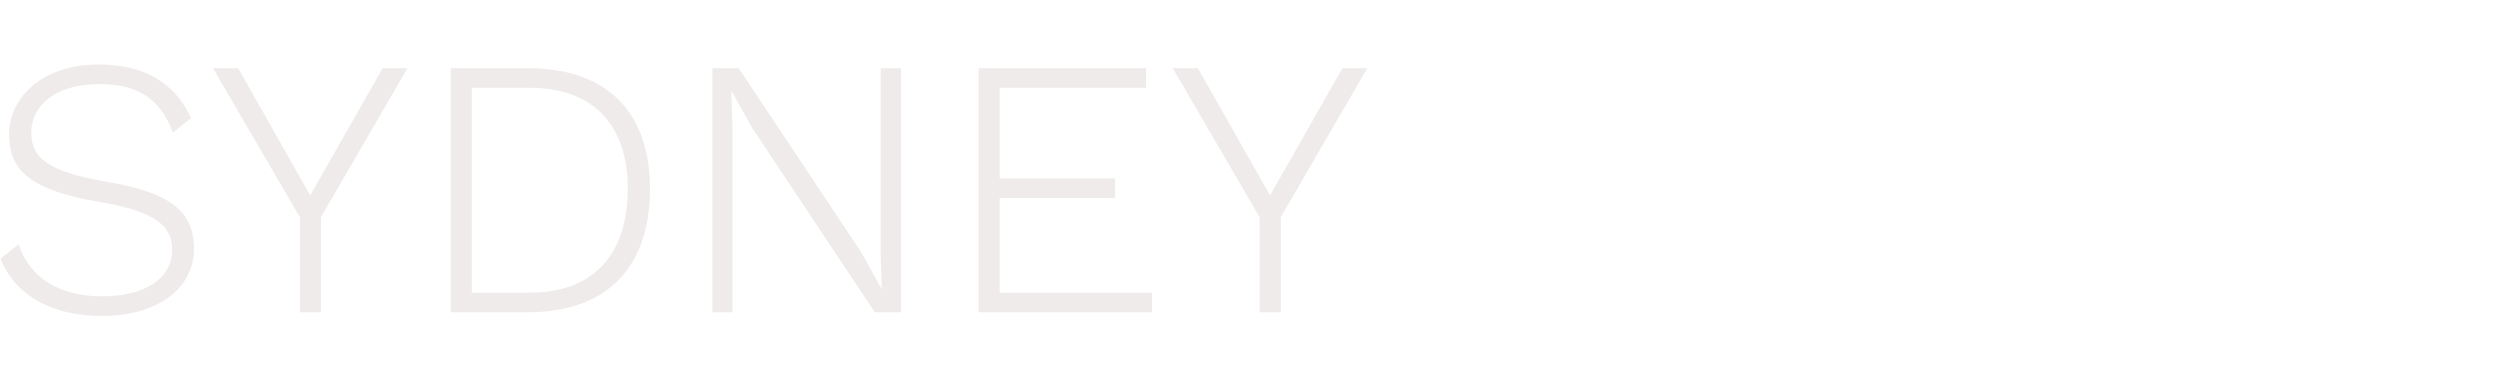 <svg width="1217" height="180" viewBox="0 0 1217 180" fill="none" xmlns="http://www.w3.org/2000/svg">
<path opacity="0.15" d="M47.98 31.4C69.94 31.4 85.06 40.04 92.98 57.5L84.16 64.52C77.86 47.78 67.06 40.94 48.16 40.94C27.28 40.94 15.22 51.2 15.22 64.52C15.22 77.12 23.68 83.6 51.76 88.46C83.26 93.68 94.42 103.22 94.42 121.04C94.42 140.66 76.42 153.8 49.6 153.8C24.58 153.8 6.94 143.18 0.28 125.9L9.1 118.88C14.32 135.26 28.9 144.26 49.78 144.26C69.58 144.26 83.8 136.16 83.8 121.58C83.8 109.7 75.16 102.86 48.7 98.36C15.76 92.78 4.42 83.42 4.42 65.6C4.42 47.24 20.8 31.4 47.98 31.4ZM198.352 33.2L156.232 105.74V152H145.972V105.74L103.672 33.2H115.912L151.012 95.12L186.292 33.2H198.352ZM256.997 33.2C294.797 33.2 316.397 53.9 316.397 91.88C316.397 130.76 294.797 152 256.997 152H219.377V33.2H256.997ZM257.897 142.46C288.497 142.46 305.597 124.28 305.597 91.88C305.597 60.56 288.497 42.74 257.897 42.74H229.637V142.46H257.897ZM438.618 33.2V152H425.838L365.898 61.82L356.178 44.36H355.998L356.538 60.38V152H346.818V33.2H359.598L419.358 123.02L429.258 140.84L428.718 124.82V33.2H438.618ZM486.629 142.46H560.789V152H476.369V33.2H557.909V42.74H486.629V86.84H542.789V96.38H486.629V142.46ZM665.578 33.2L623.458 105.74V152H613.198V105.74L570.898 33.2H583.138L618.238 95.12L653.518 33.2H665.578Z" fill="#8F7E73"/>
</svg>

